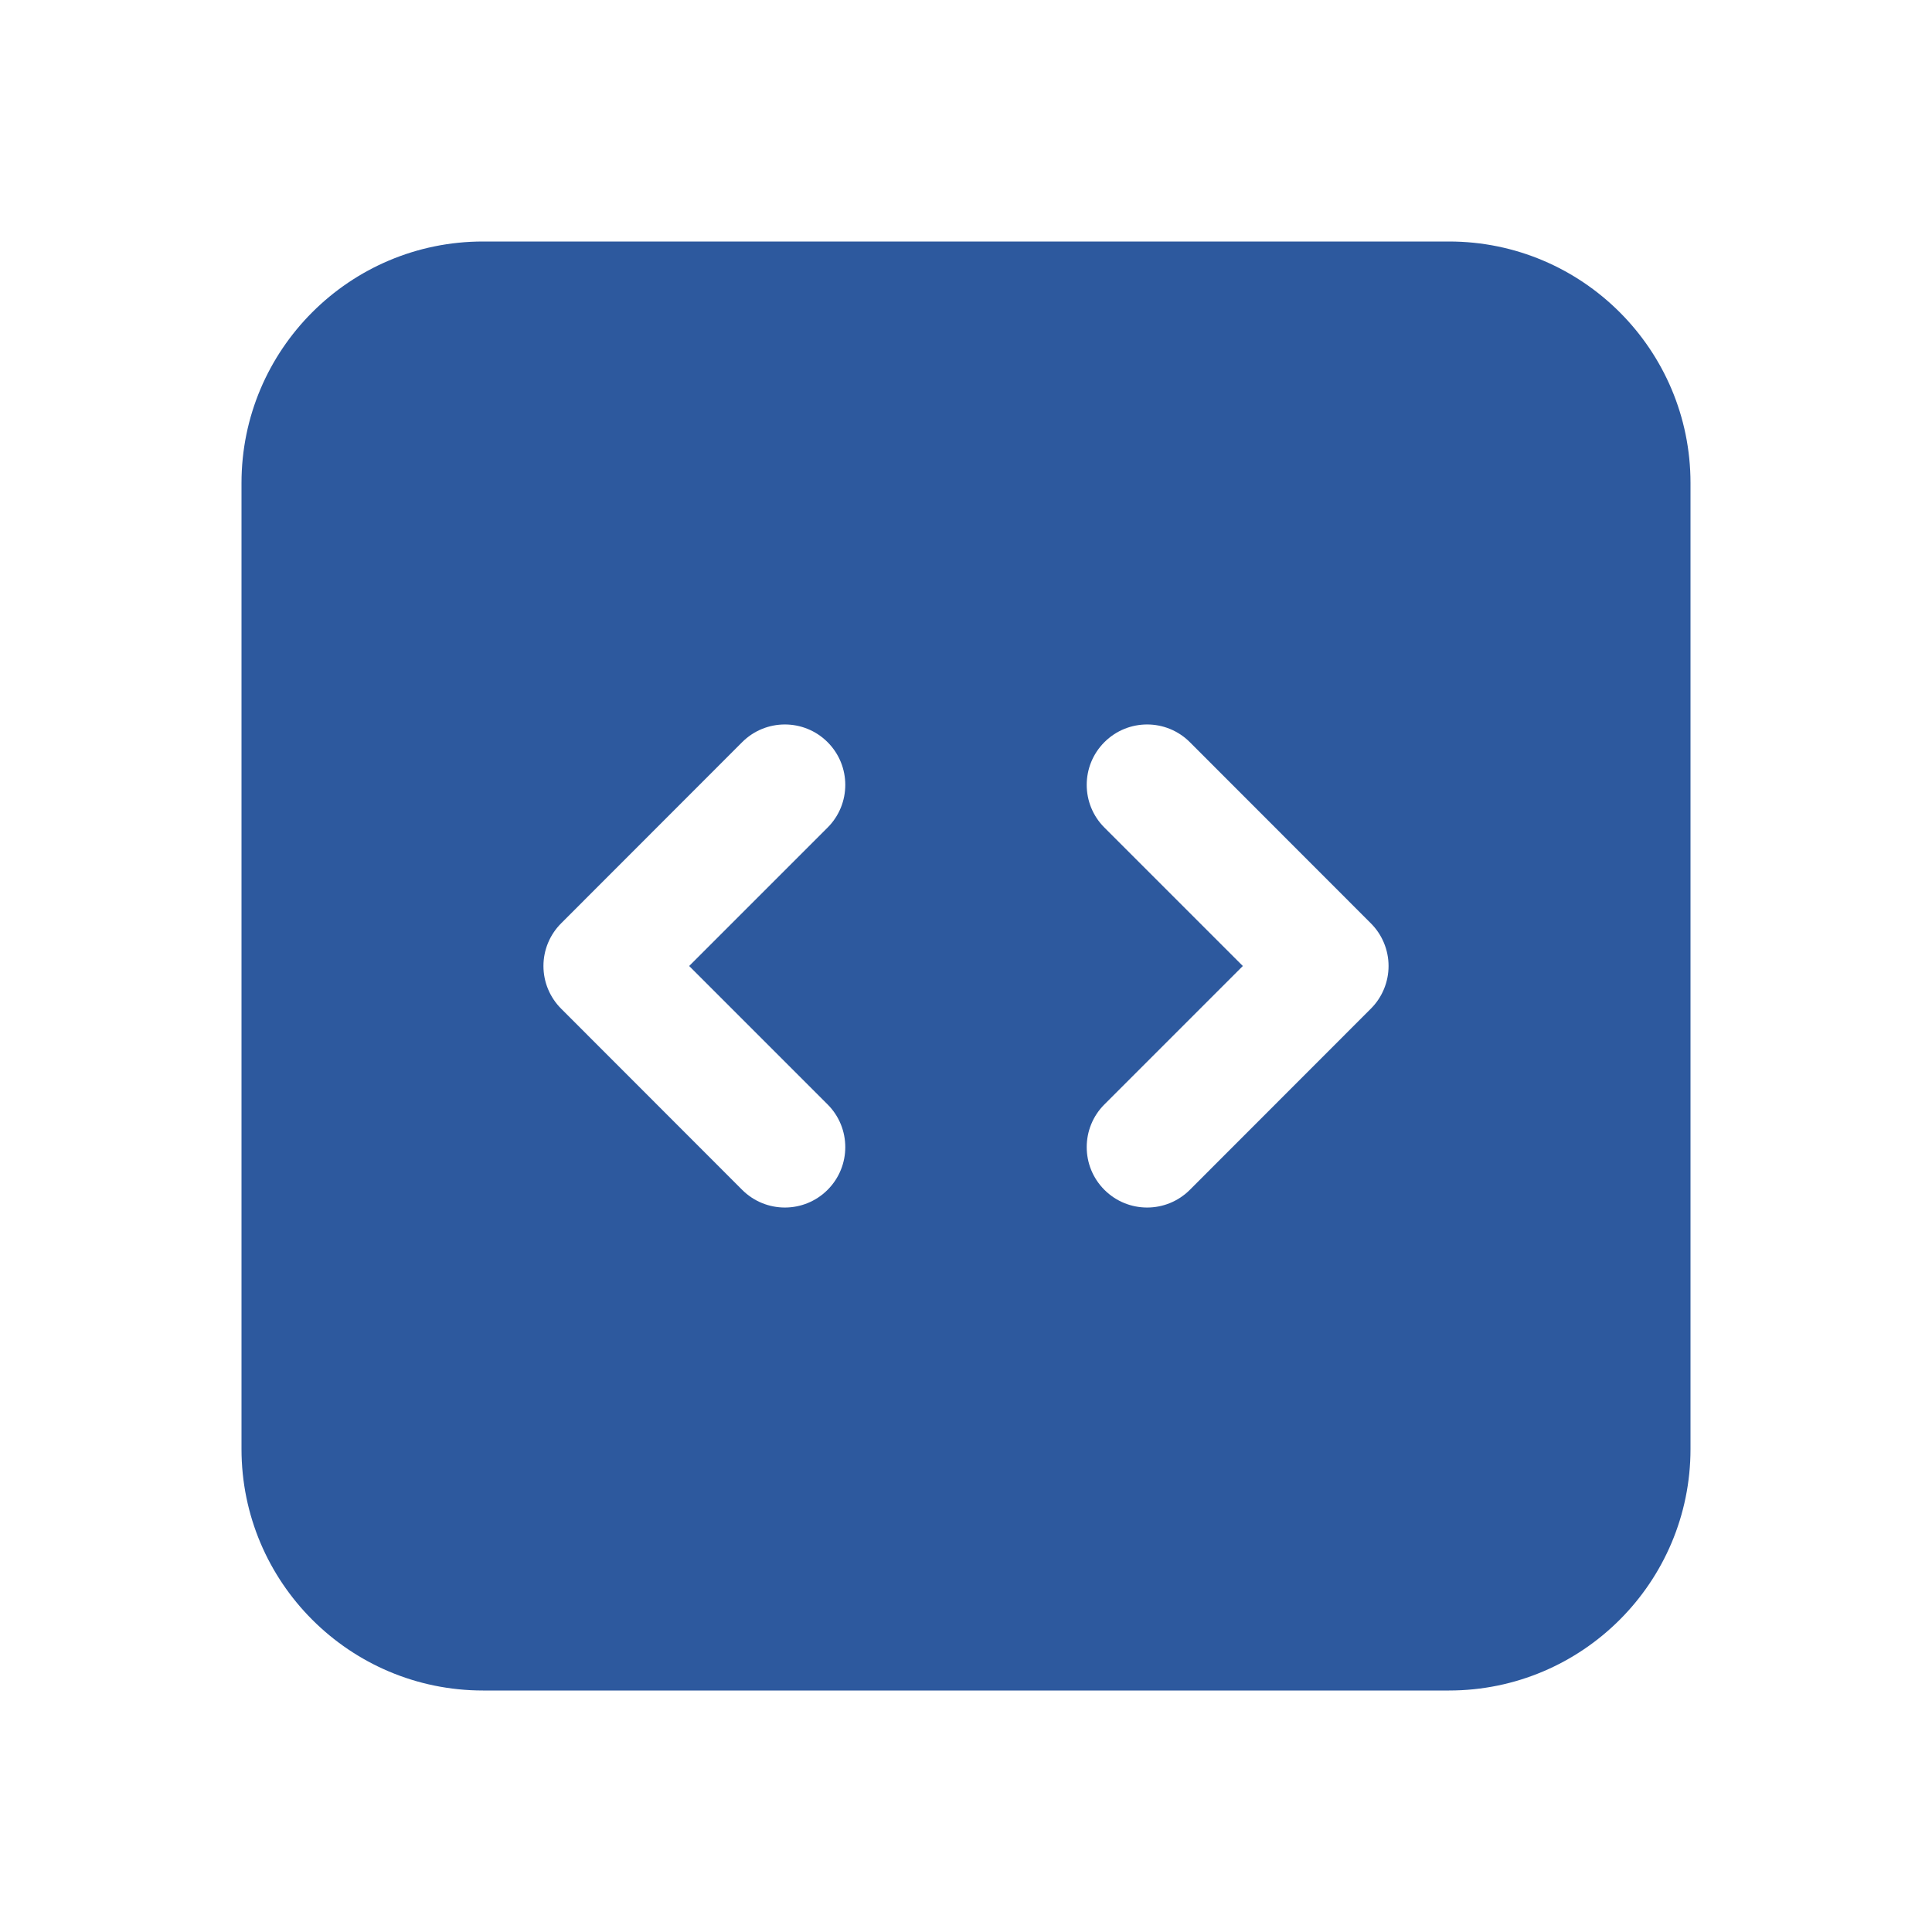 <?xml version="1.0" encoding="UTF-8"?> <svg xmlns="http://www.w3.org/2000/svg" width="14" height="14" viewBox="0 0 14 14" fill="none"><path fill-rule="evenodd" clip-rule="evenodd" d="M1.75 3.5C1.75 2.534 2.534 1.75 3.5 1.75H10.5C11.466 1.75 12.25 2.534 12.25 3.5V10.5C12.25 11.466 11.466 12.25 10.5 12.25H3.5C2.534 12.25 1.75 11.466 1.75 10.5V3.5ZM10.062 7C10.062 7.116 10.016 7.227 9.934 7.309L8.622 8.622C8.451 8.793 8.174 8.793 8.003 8.622C7.832 8.451 7.832 8.174 8.003 8.003L9.006 7L8.003 5.997C7.832 5.826 7.832 5.549 8.003 5.378C8.174 5.207 8.451 5.207 8.622 5.378L9.934 6.691C10.016 6.773 10.062 6.884 10.062 7ZM4.066 6.691C3.984 6.773 3.938 6.884 3.938 7C3.938 7.116 3.984 7.227 4.066 7.309L5.378 8.622C5.549 8.793 5.826 8.793 5.997 8.622C6.168 8.451 6.168 8.174 5.997 8.003L4.994 7L5.997 5.997C6.168 5.826 6.168 5.549 5.997 5.378C5.826 5.207 5.549 5.207 5.378 5.378L4.066 6.691Z" fill="#2D599E"></path></svg> 